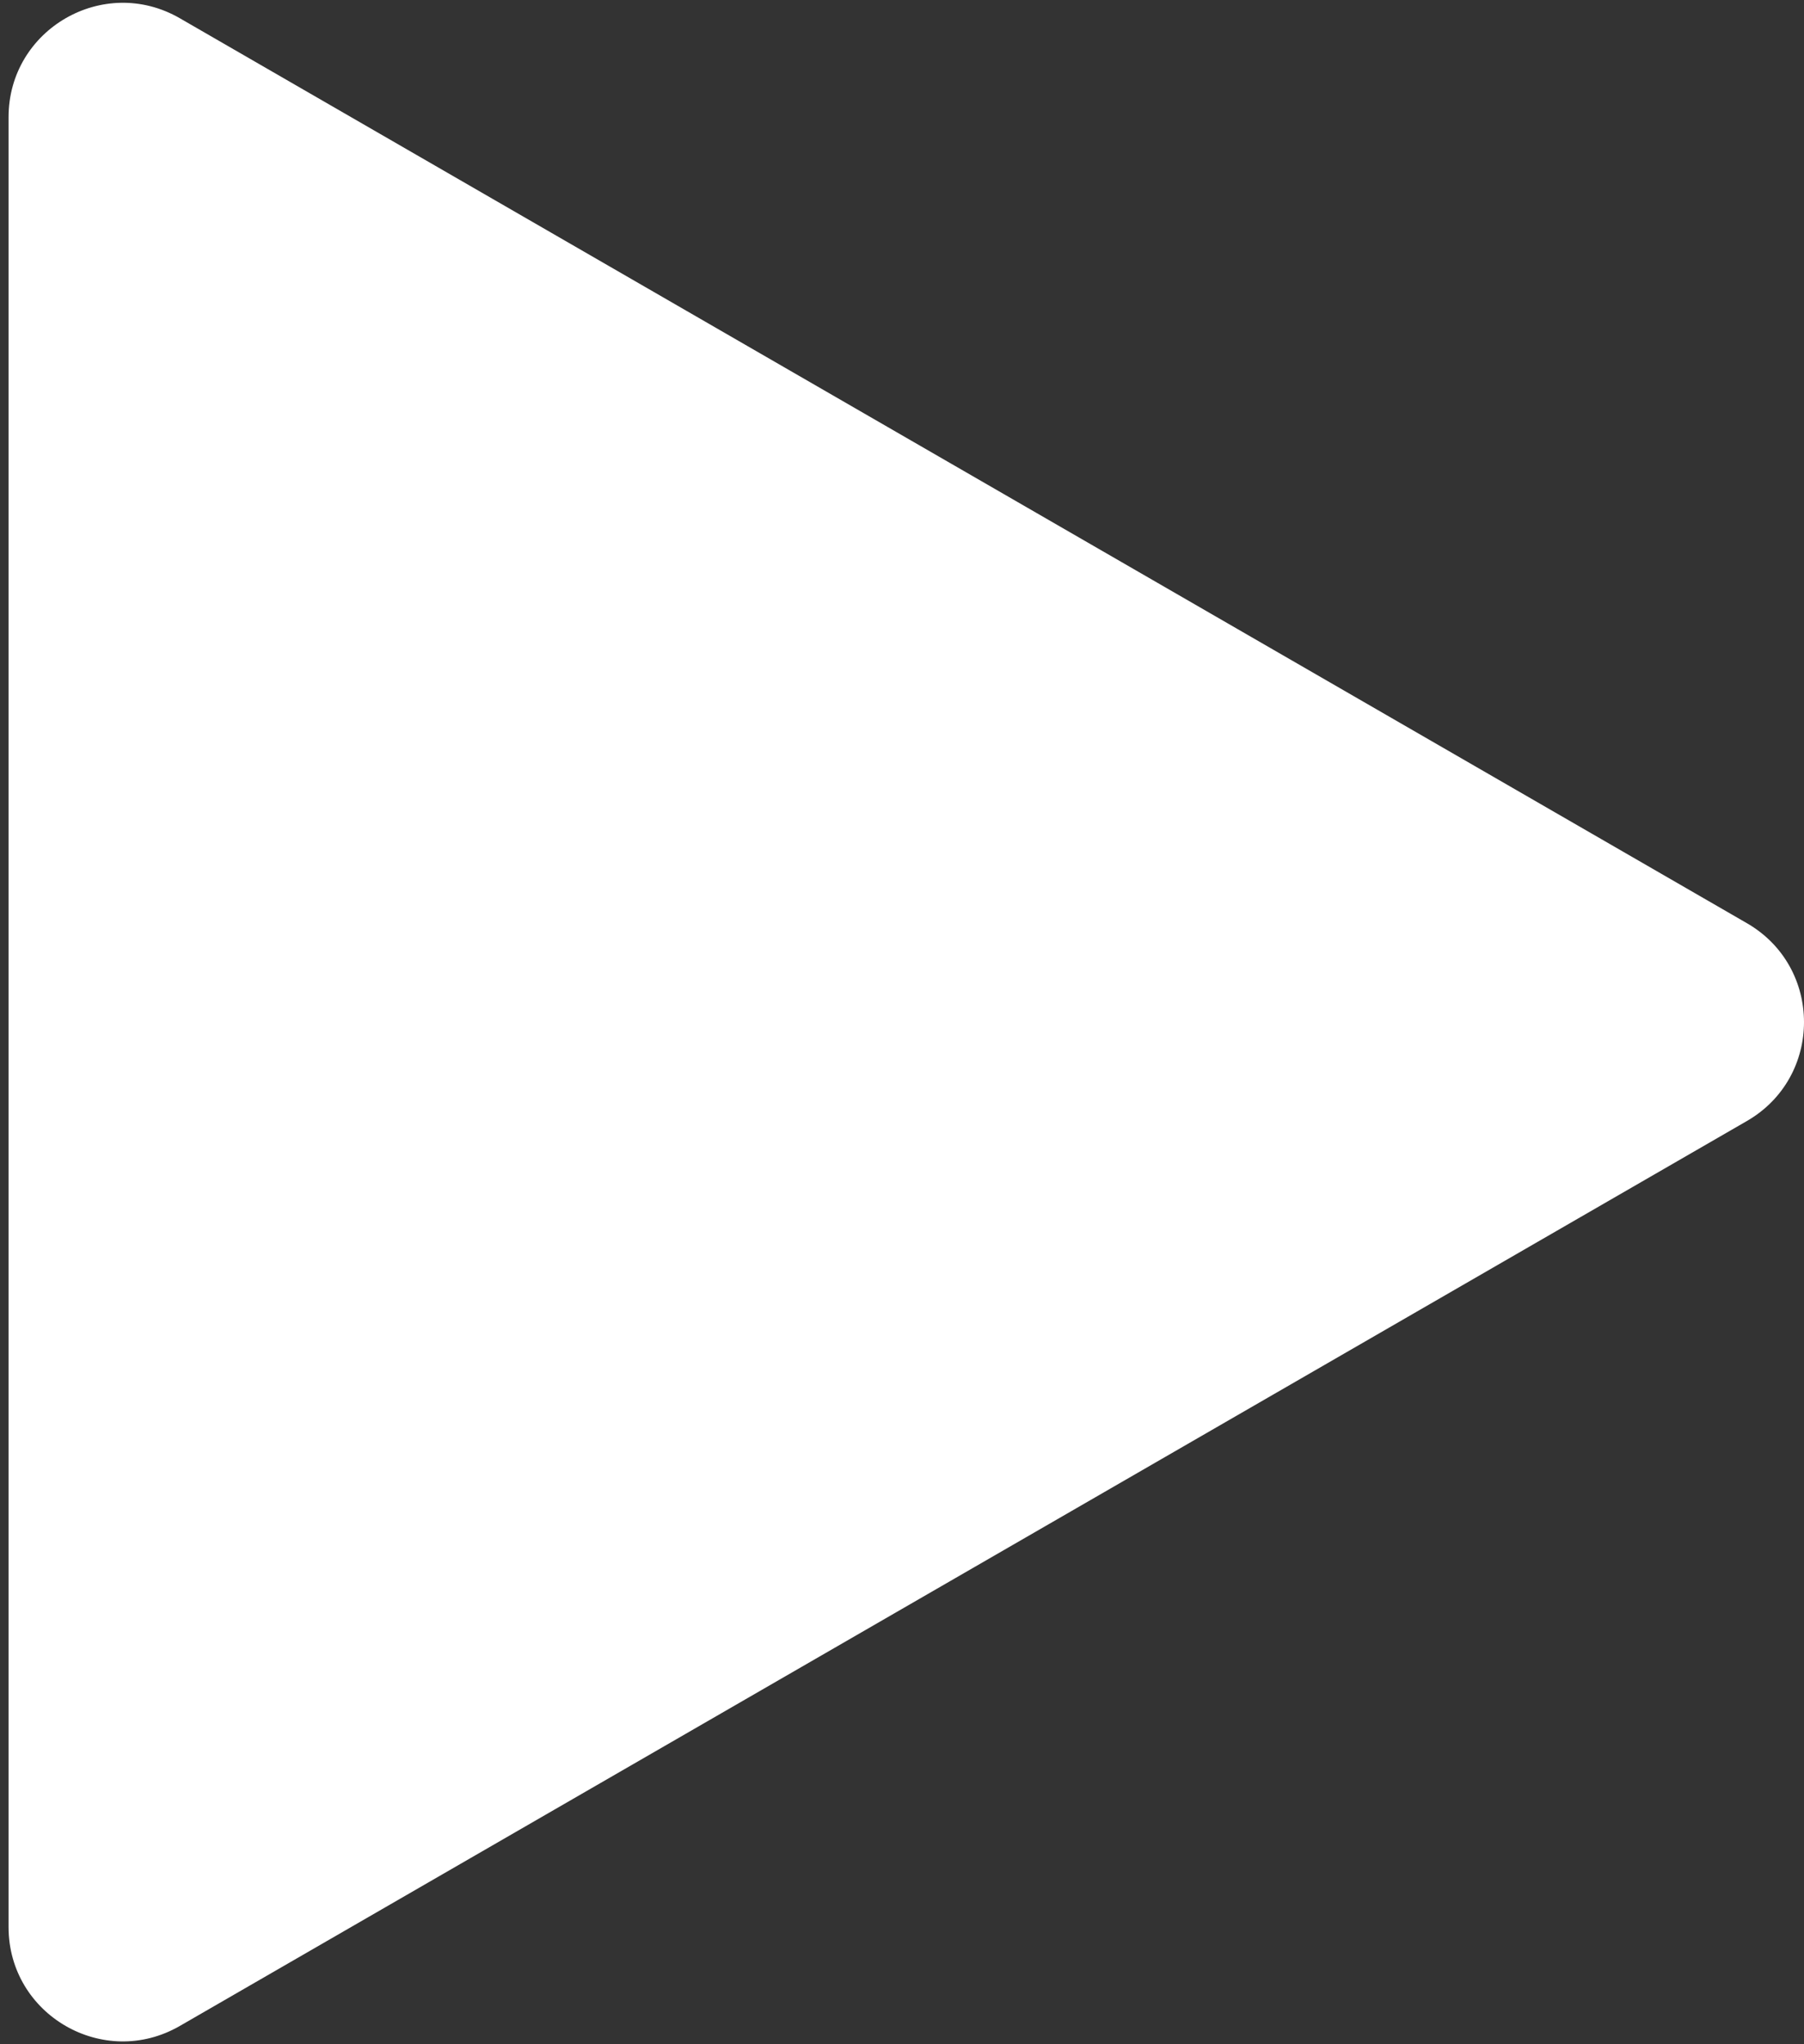 <?xml version="1.0" encoding="UTF-8"?> <svg xmlns="http://www.w3.org/2000/svg" width="158" height="179" viewBox="0 0 158 179" fill="none"><rect x="0" y="0" width="158" height="179" fill="#333333" stroke="none"/> <path d="M153 80.84C159.667 84.689 159.667 94.311 153 98.16L15.75 177.402C9.083 181.251 0.75 176.439 0.75 168.741L0.75 10.259C0.75 2.561 9.083 -2.251 15.75 1.598L153 80.84Z" fill="white"></path> </svg> 